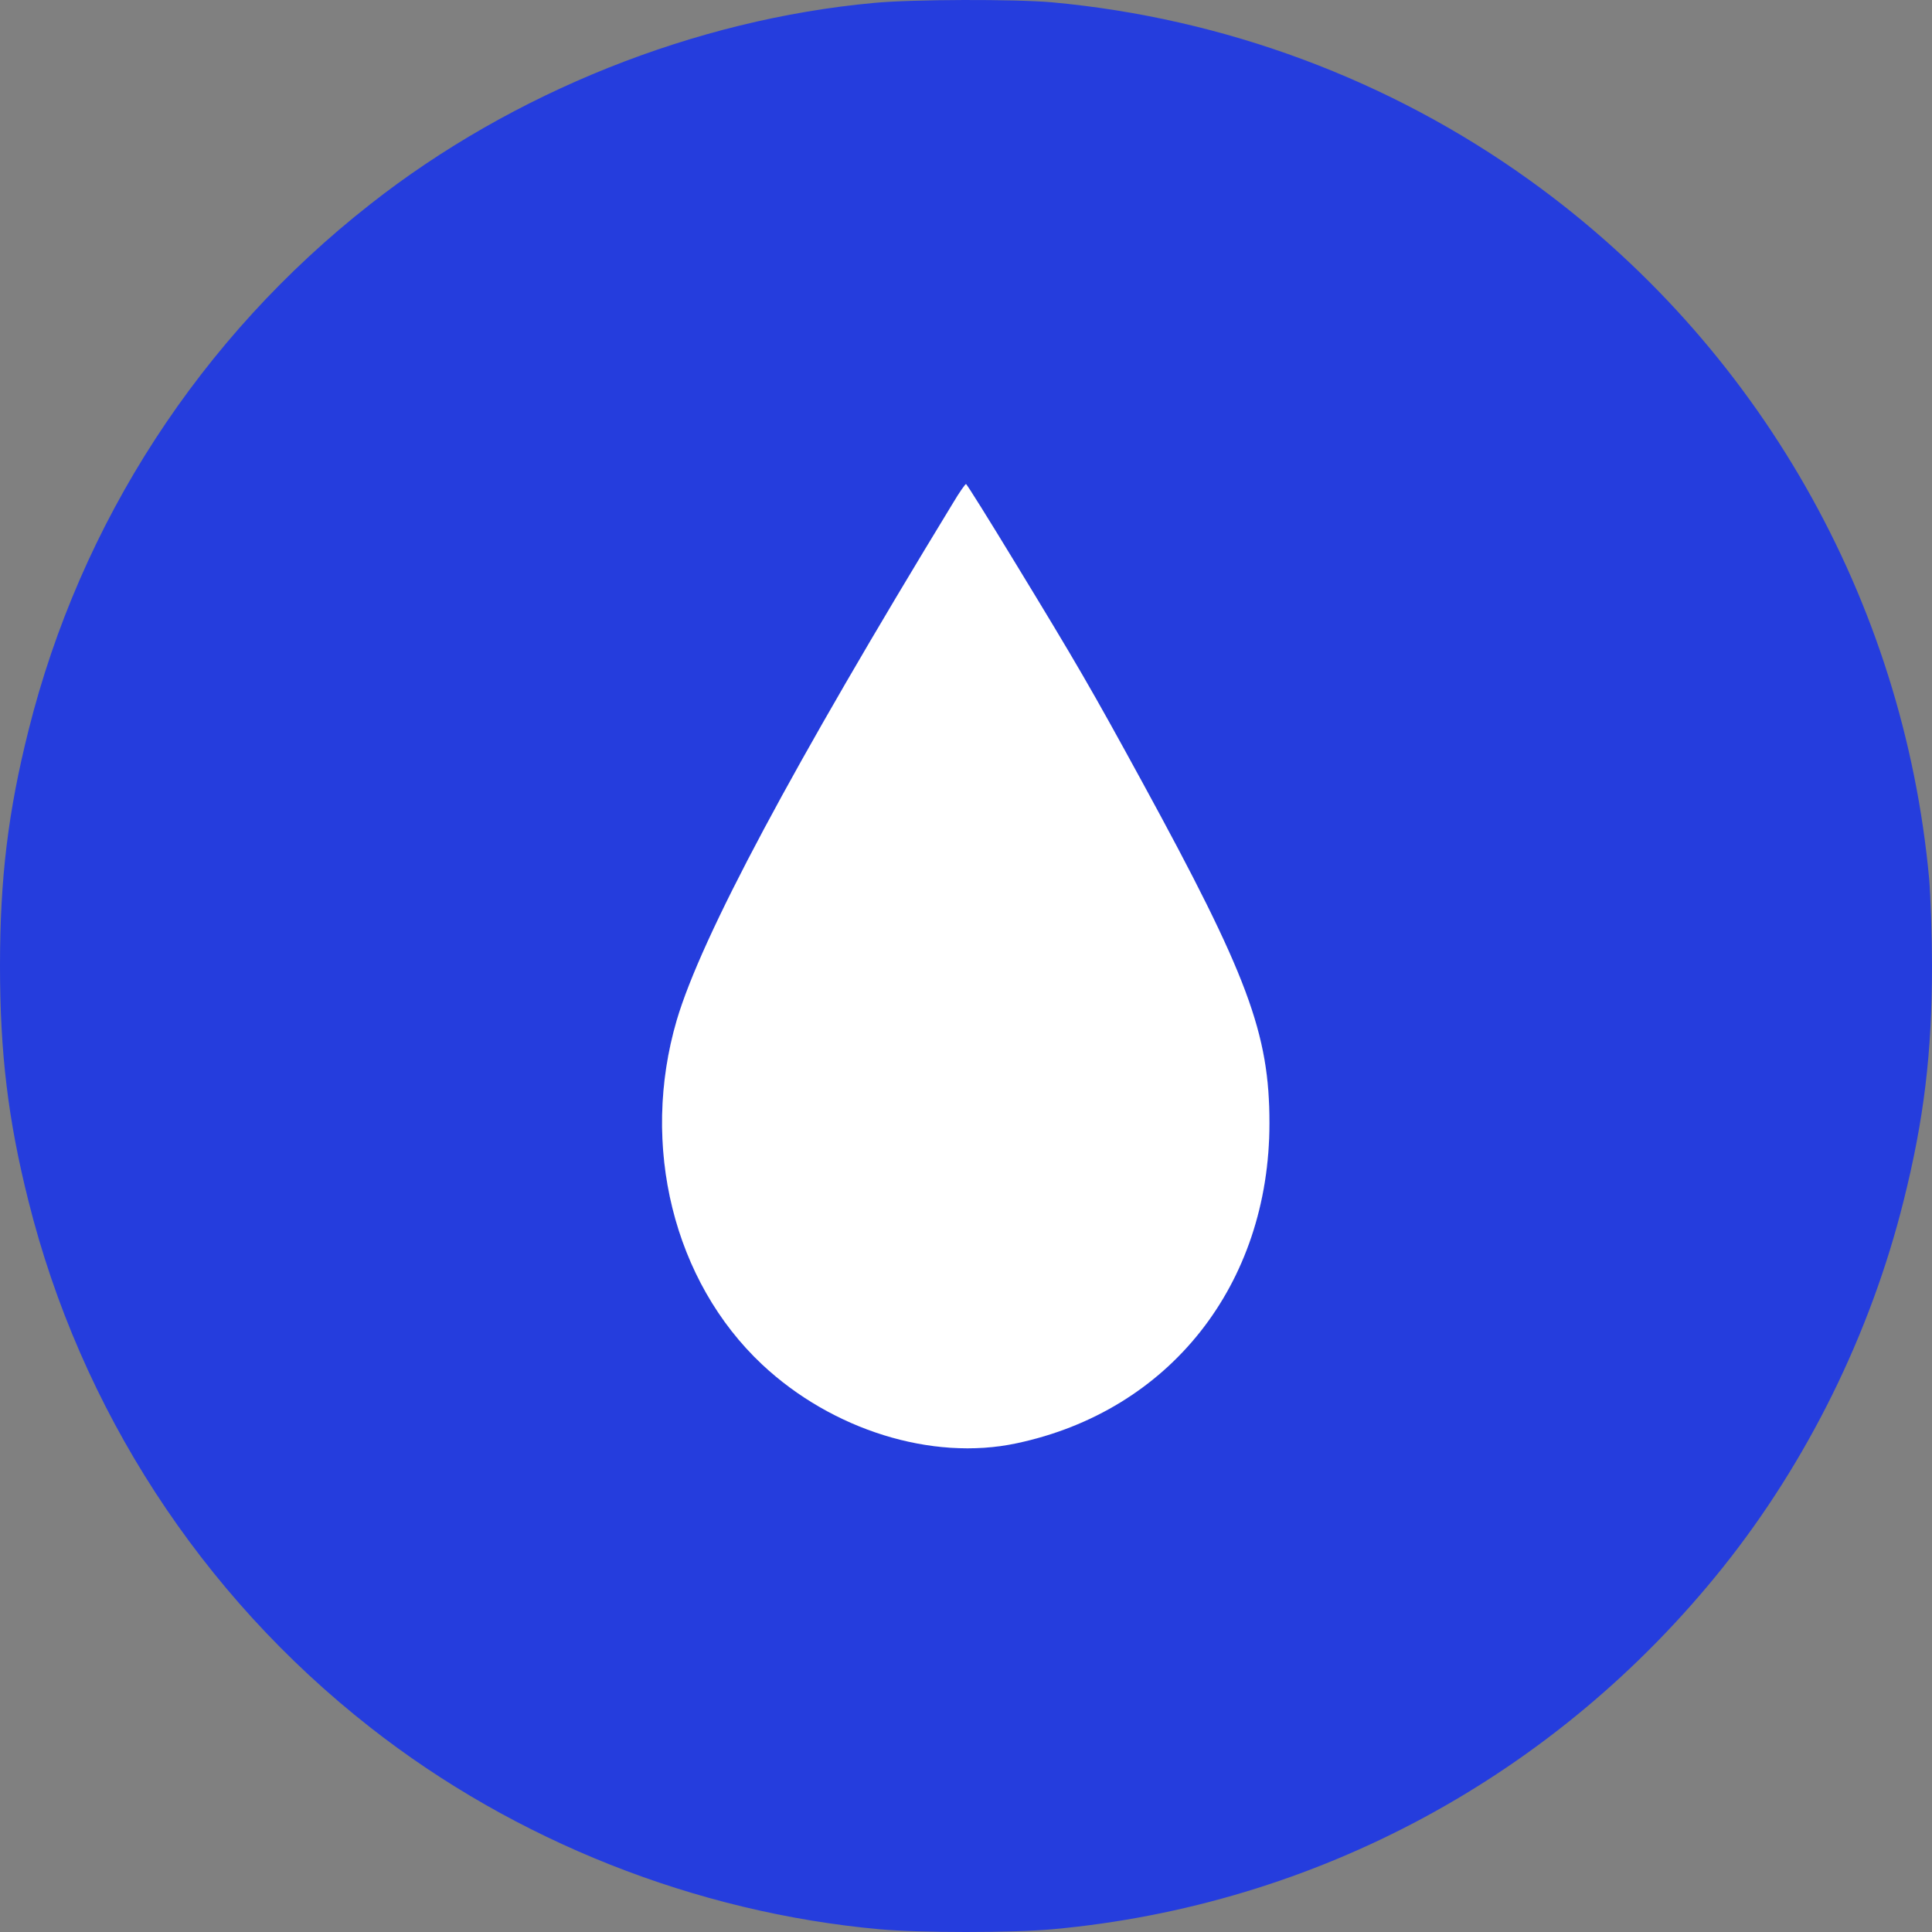 <svg width="100" height="100" viewBox="0 0 100 100" fill="none" xmlns="http://www.w3.org/2000/svg">
<rect x="0" y="0" width="100" height="100" fill="#808080" stroke="none"/>
<g clip-path="url(#clip0_32_110)">
<path d="M45.245 0.15C35.98 1 26.527 4.777 19.164 10.571C10.375 17.46 4.164 27.03 1.47 37.826C0.418 42.02 0 45.479 0 49.99C0 54.502 0.418 57.961 1.47 62.155C4.164 72.936 10.389 82.535 19.164 89.41C26.657 95.29 36.009 98.995 45.533 99.859C47.666 100.047 52.334 100.047 54.467 99.859C68.127 98.62 80.562 91.903 89.179 81.123C93.545 75.66 96.816 69.03 98.53 62.155C99.582 57.961 100 54.502 100 49.99C100 48.448 99.928 46.43 99.856 45.522C98.53 31.037 90.994 17.82 79.179 9.331C71.945 4.128 63.386 0.943 54.467 0.121C52.522 -0.052 47.205 -0.037 45.245 0.15ZM52.55 29.135C55.721 34.338 56.484 35.649 59.121 40.478C64.582 50.48 65.706 53.478 65.706 58.134C65.706 66.493 60.533 73.037 52.594 74.709C48.242 75.631 43.069 74.017 39.452 70.63C34.856 66.32 33.127 59.287 35.029 52.801C36.311 48.477 40.994 39.714 49.337 26.021C49.654 25.488 49.957 25.056 50 25.056C50.043 25.056 51.182 26.886 52.55 29.135Z" fill="#253DDD"/>
<path d="M52.55 29.135C55.721 34.338 56.484 35.649 59.121 40.478C64.582 50.48 65.706 53.478 65.706 58.134C65.706 66.493 60.533 73.037 52.594 74.709C48.242 75.631 43.069 74.017 39.452 70.63C34.856 66.32 33.127 59.287 35.029 52.801C36.311 48.477 40.994 39.714 49.337 26.021C49.654 25.488 49.957 25.056 50 25.056C50.043 25.056 51.182 26.886 52.55 29.135Z" fill="#253DDD"/>
<path d="M52.55 29.135C55.721 34.338 56.484 35.649 59.121 40.478C64.582 50.48 65.706 53.478 65.706 58.134C65.706 66.493 60.533 73.037 52.594 74.709C48.242 75.631 43.069 74.017 39.452 70.63C34.856 66.32 33.127 59.287 35.029 52.801C36.311 48.477 40.994 39.714 49.337 26.021C49.654 25.488 49.957 25.056 50 25.056C50.043 25.056 51.182 26.886 52.55 29.135Z" fill="#253DDD"/>
<path d="M52.55 29.135C55.721 34.338 56.484 35.649 59.121 40.478C64.582 50.48 65.706 53.478 65.706 58.134C65.706 66.493 60.533 73.037 52.594 74.709C48.242 75.631 43.069 74.017 39.452 70.63C34.856 66.32 33.127 59.287 35.029 52.801C36.311 48.477 40.994 39.714 49.337 26.021C49.654 25.488 49.957 25.056 50 25.056C50.043 25.056 51.182 26.886 52.55 29.135Z" fill="white"/>
</g>
<defs>
<clipPath id="clip0_32_110">
<rect width="100" height="100" fill="white"/>
</clipPath>
</defs>
</svg>

